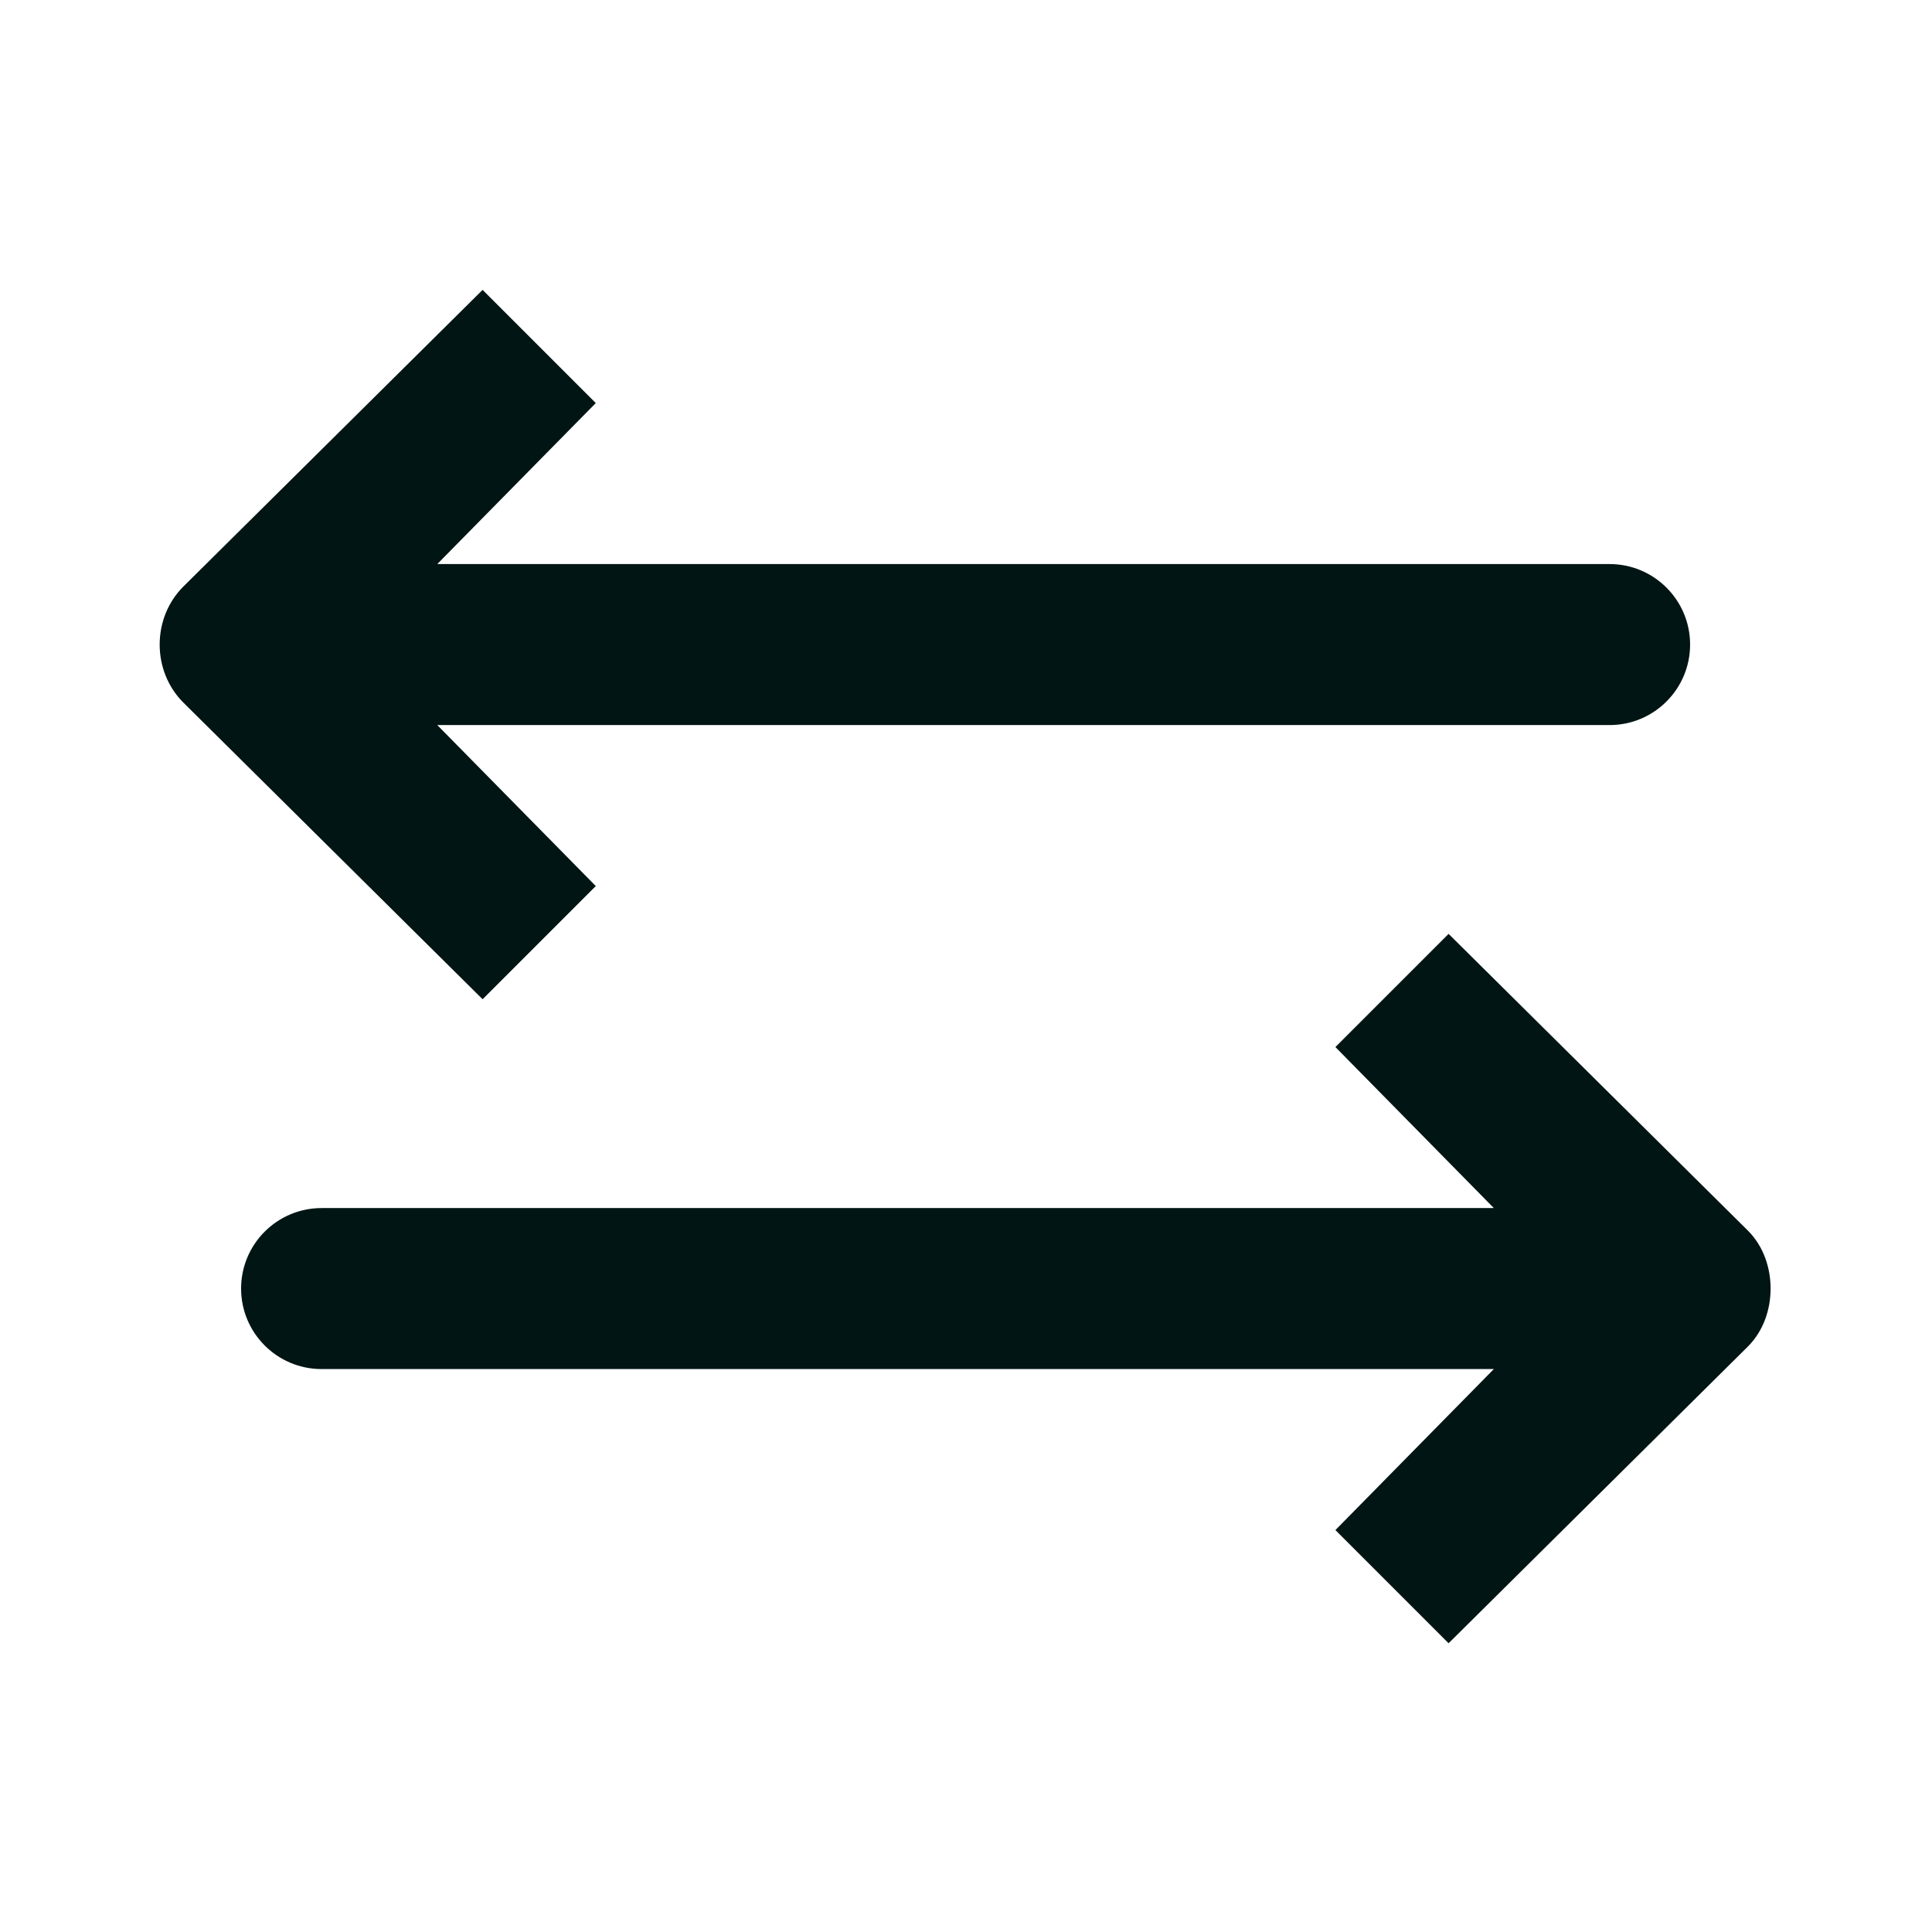 <svg xmlns="http://www.w3.org/2000/svg" width="48" height="48" viewBox="0 0 48 48" fill="none"><path d="M43.99 32.014C43.99 31.502 43.818 30.968 43.428 30.576L35.99 23.202L33.178 26.014L37.114 30.014H7.99C6.886 30.014 5.99 30.91 5.99 32.014C5.99 33.118 6.886 34.014 7.99 34.014H37.114L33.178 38.014L35.99 40.826L43.428 33.452C43.818 33.06 43.99 32.526 43.99 32.014ZM41.99 16.014C41.99 14.91 41.094 14.014 39.99 14.014H10.864L14.802 10.014L11.99 7.202L4.552 14.576C3.772 15.358 3.772 16.67 4.552 17.452L11.99 24.826L14.802 22.014L10.864 18.014H39.99C41.094 18.014 41.99 17.118 41.99 16.014Z" fill="#001514"></path></svg>